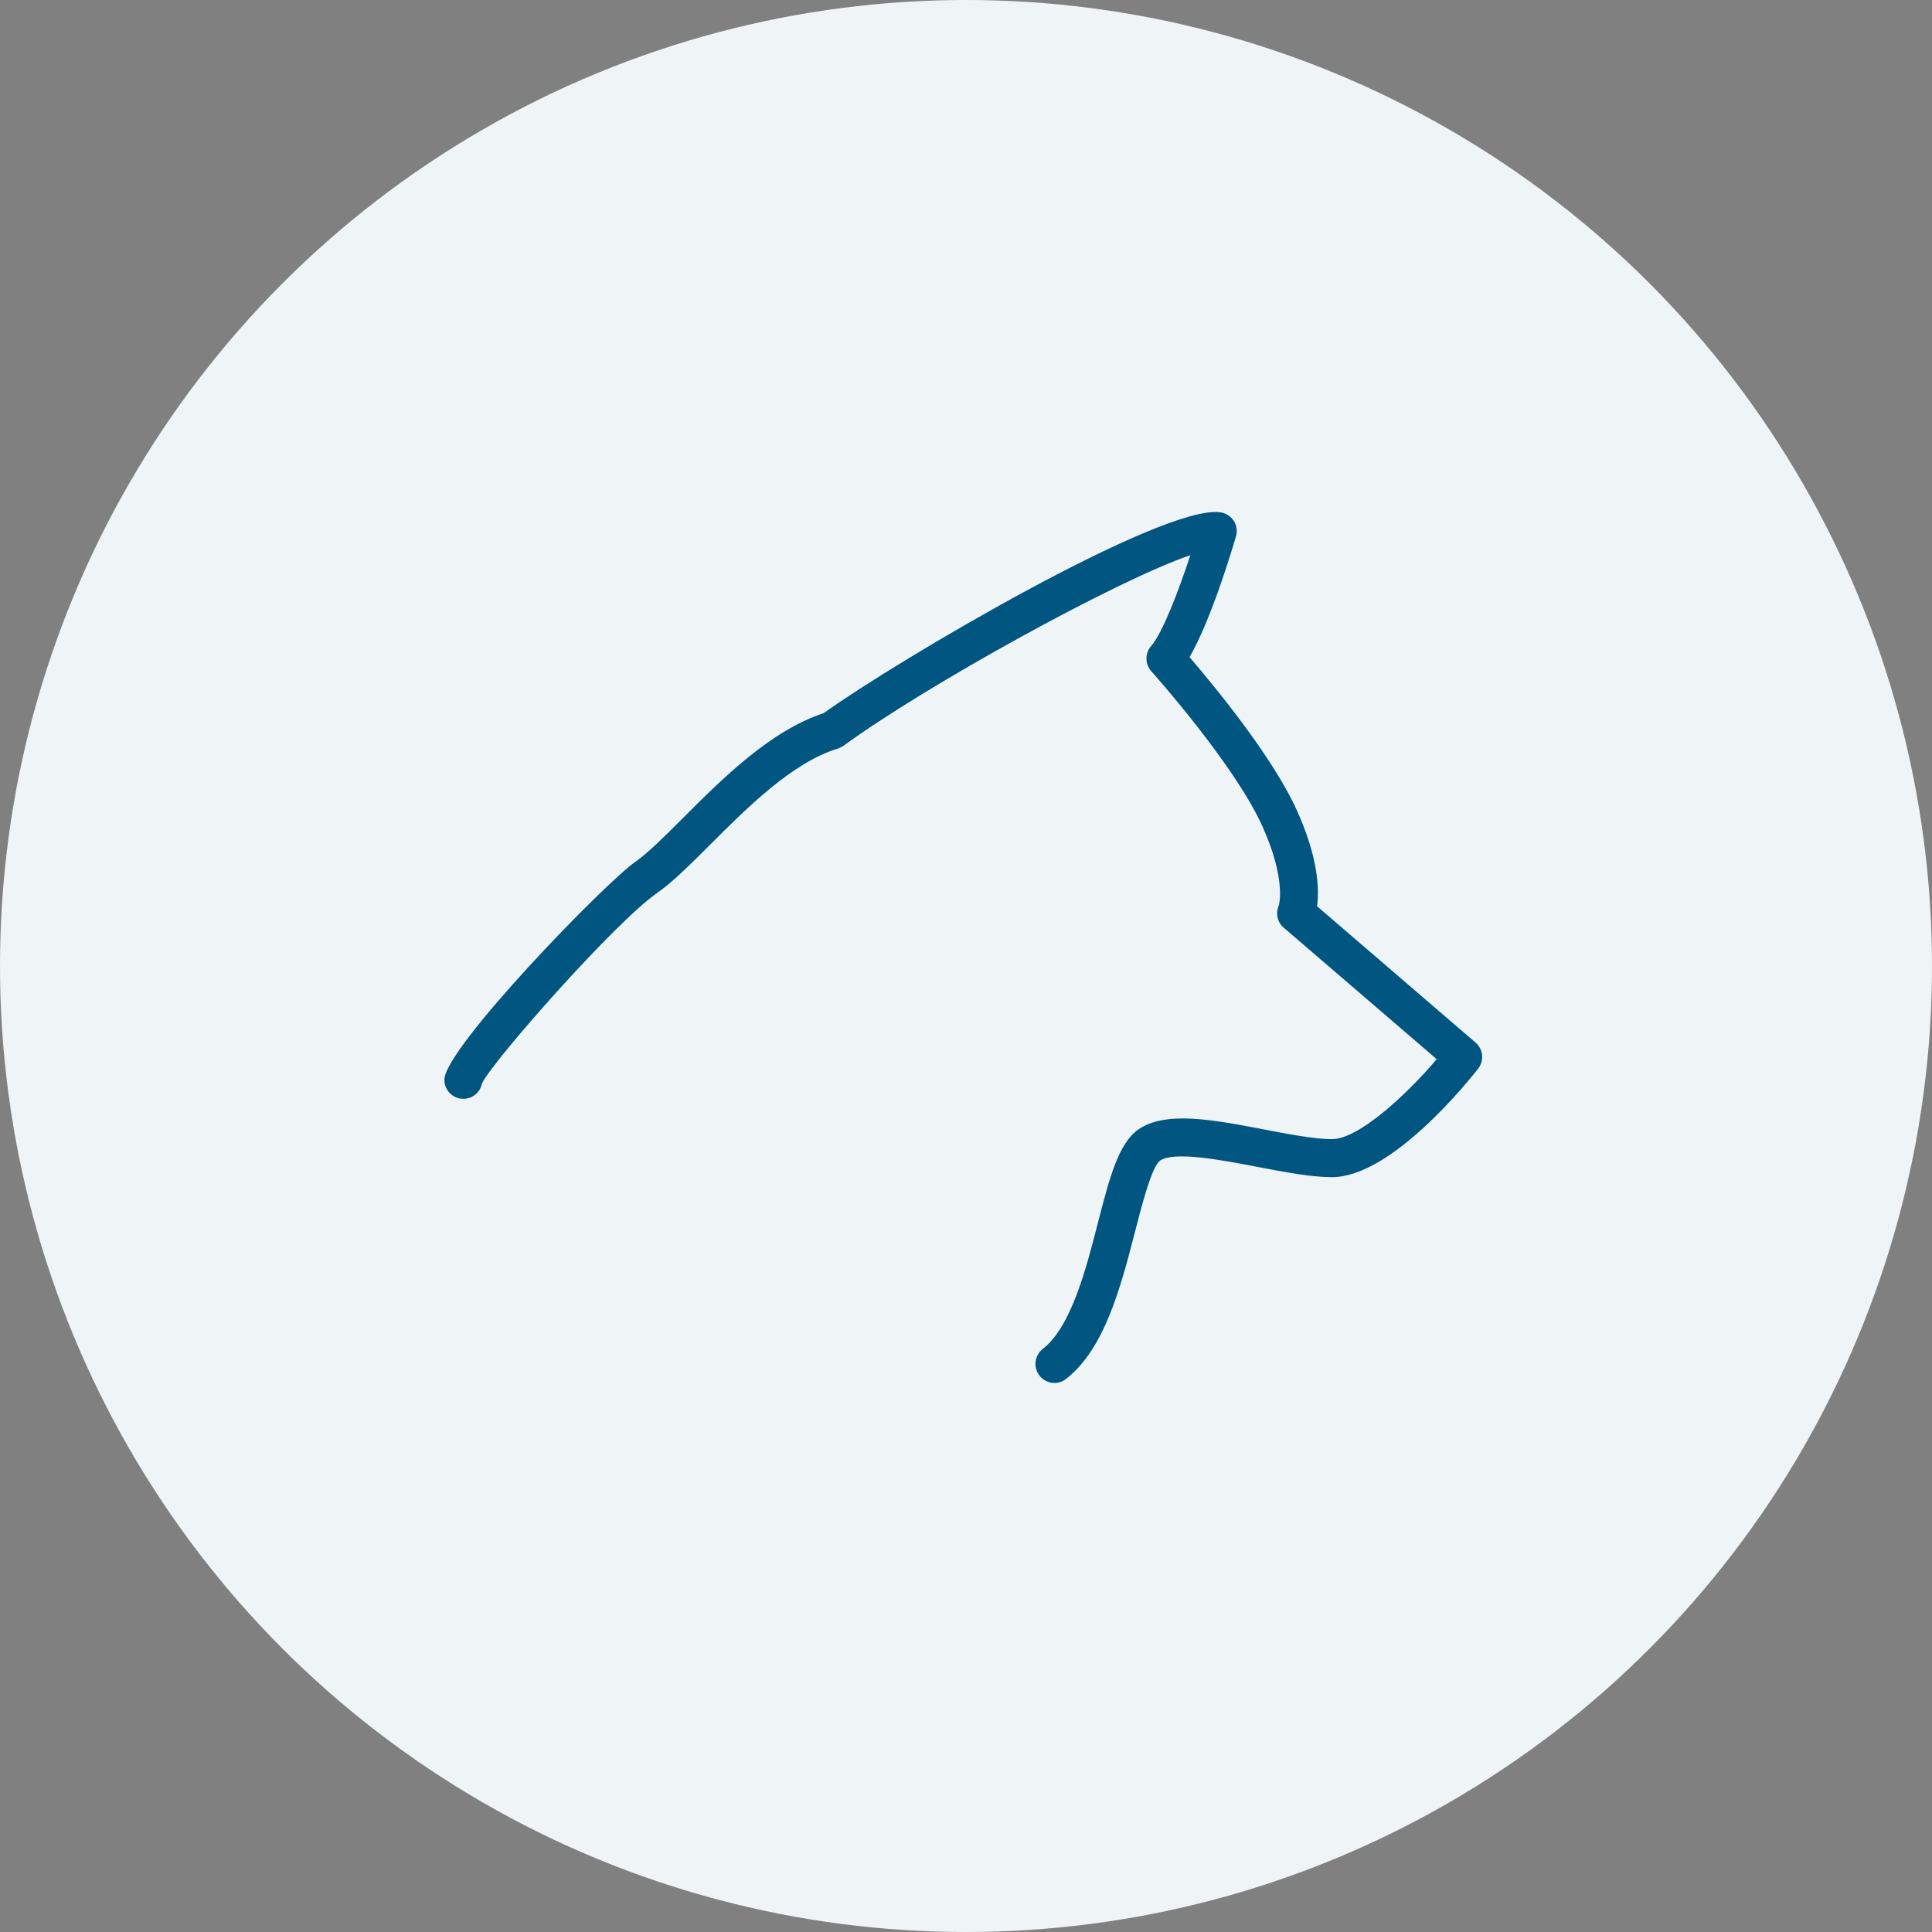 <?xml version="1.0" encoding="UTF-8"?>
<svg width="200px" height="200px" viewBox="0 0 200 200" version="1.1" xmlns="http://www.w3.org/2000/svg" xmlns:xlink="http://www.w3.org/1999/xlink">
    <rect x="0" y="0" width="200" height="200" fill="#808080" stroke="none"/>
    <!-- Generator: Sketch 61.2 (89653) - https://sketch.com -->
    <title>dogs</title>
    <desc>Created with Sketch.</desc>
    <g id="dogs" stroke="none" stroke-width="1" fill="none" fill-rule="evenodd">
        <circle id="Oval" fill="#EFF4F7" cx="100" cy="100" r="100"></circle>
        <g id="Fill-9318" transform="translate(46, 53)" fill="#005581">
            <path d="M63.154,90.165 C62.566,90.165 61.992,89.899 61.6,89.395 C60.942,88.541 61.096,87.309 61.95,86.637 C64.89,84.355 66.444,78.335 67.676,73.505 C68.852,68.955 69.776,65.371 71.834,63.929 C74.648,61.955 79.632,62.921 84.896,63.929 C87.444,64.419 90.076,64.923 91.896,64.923 C94.598,64.923 99.47,60.471 102.732,56.649 L86.884,43.027 C86.226,42.467 86.03,41.529 86.38,40.745 C86.366,40.745 87.22,38.155 84.686,32.541 C81.802,26.129 73.276,16.581 73.178,16.483 C72.52,15.741 72.52,14.621 73.164,13.879 C74.34,12.535 76.006,8.181 77.224,4.471 C69.678,7.033 49.826,17.981 41.328,24.197 C41.146,24.323 40.95,24.421 40.74,24.491 C36.022,25.919 31.304,30.651 27.51,34.445 C25.424,36.517 23.632,38.323 22.022,39.443 C17.752,42.383 5.04,56.775 3.892,59.155 C3.724,60.065 2.926,60.751 1.96,60.751 C0.882,60.751 -1.9895198e-14,59.869 -1.9895198e-14,58.777 C-1.9895198e-14,55.529 16.674,38.351 19.782,36.209 C21.098,35.285 22.862,33.521 24.724,31.659 C28.756,27.627 33.74,22.643 39.27,20.823 C46.872,15.363 74.354,-0.821 80.332,0.033 C80.906,0.117 81.396,0.439 81.718,0.915 C82.026,1.391 82.11,1.979 81.942,2.539 C81.662,3.505 79.408,11.135 77.14,15.027 C79.576,17.869 85.736,25.289 88.27,30.931 C90.468,35.803 90.58,39.065 90.342,40.815 L106.75,54.927 C107.548,55.613 107.66,56.789 107.016,57.629 C106.12,58.777 98.084,68.857 91.896,68.857 C89.698,68.857 87.01,68.339 84.154,67.793 C80.514,67.093 75.53,66.141 74.088,67.149 C73.234,67.751 72.184,71.811 71.498,74.499 C70.028,80.183 68.362,86.637 64.358,89.745 C64.008,90.025 63.574,90.165 63.154,90.165" id="Fill-52"></path>
        </g>
    </g>
</svg>